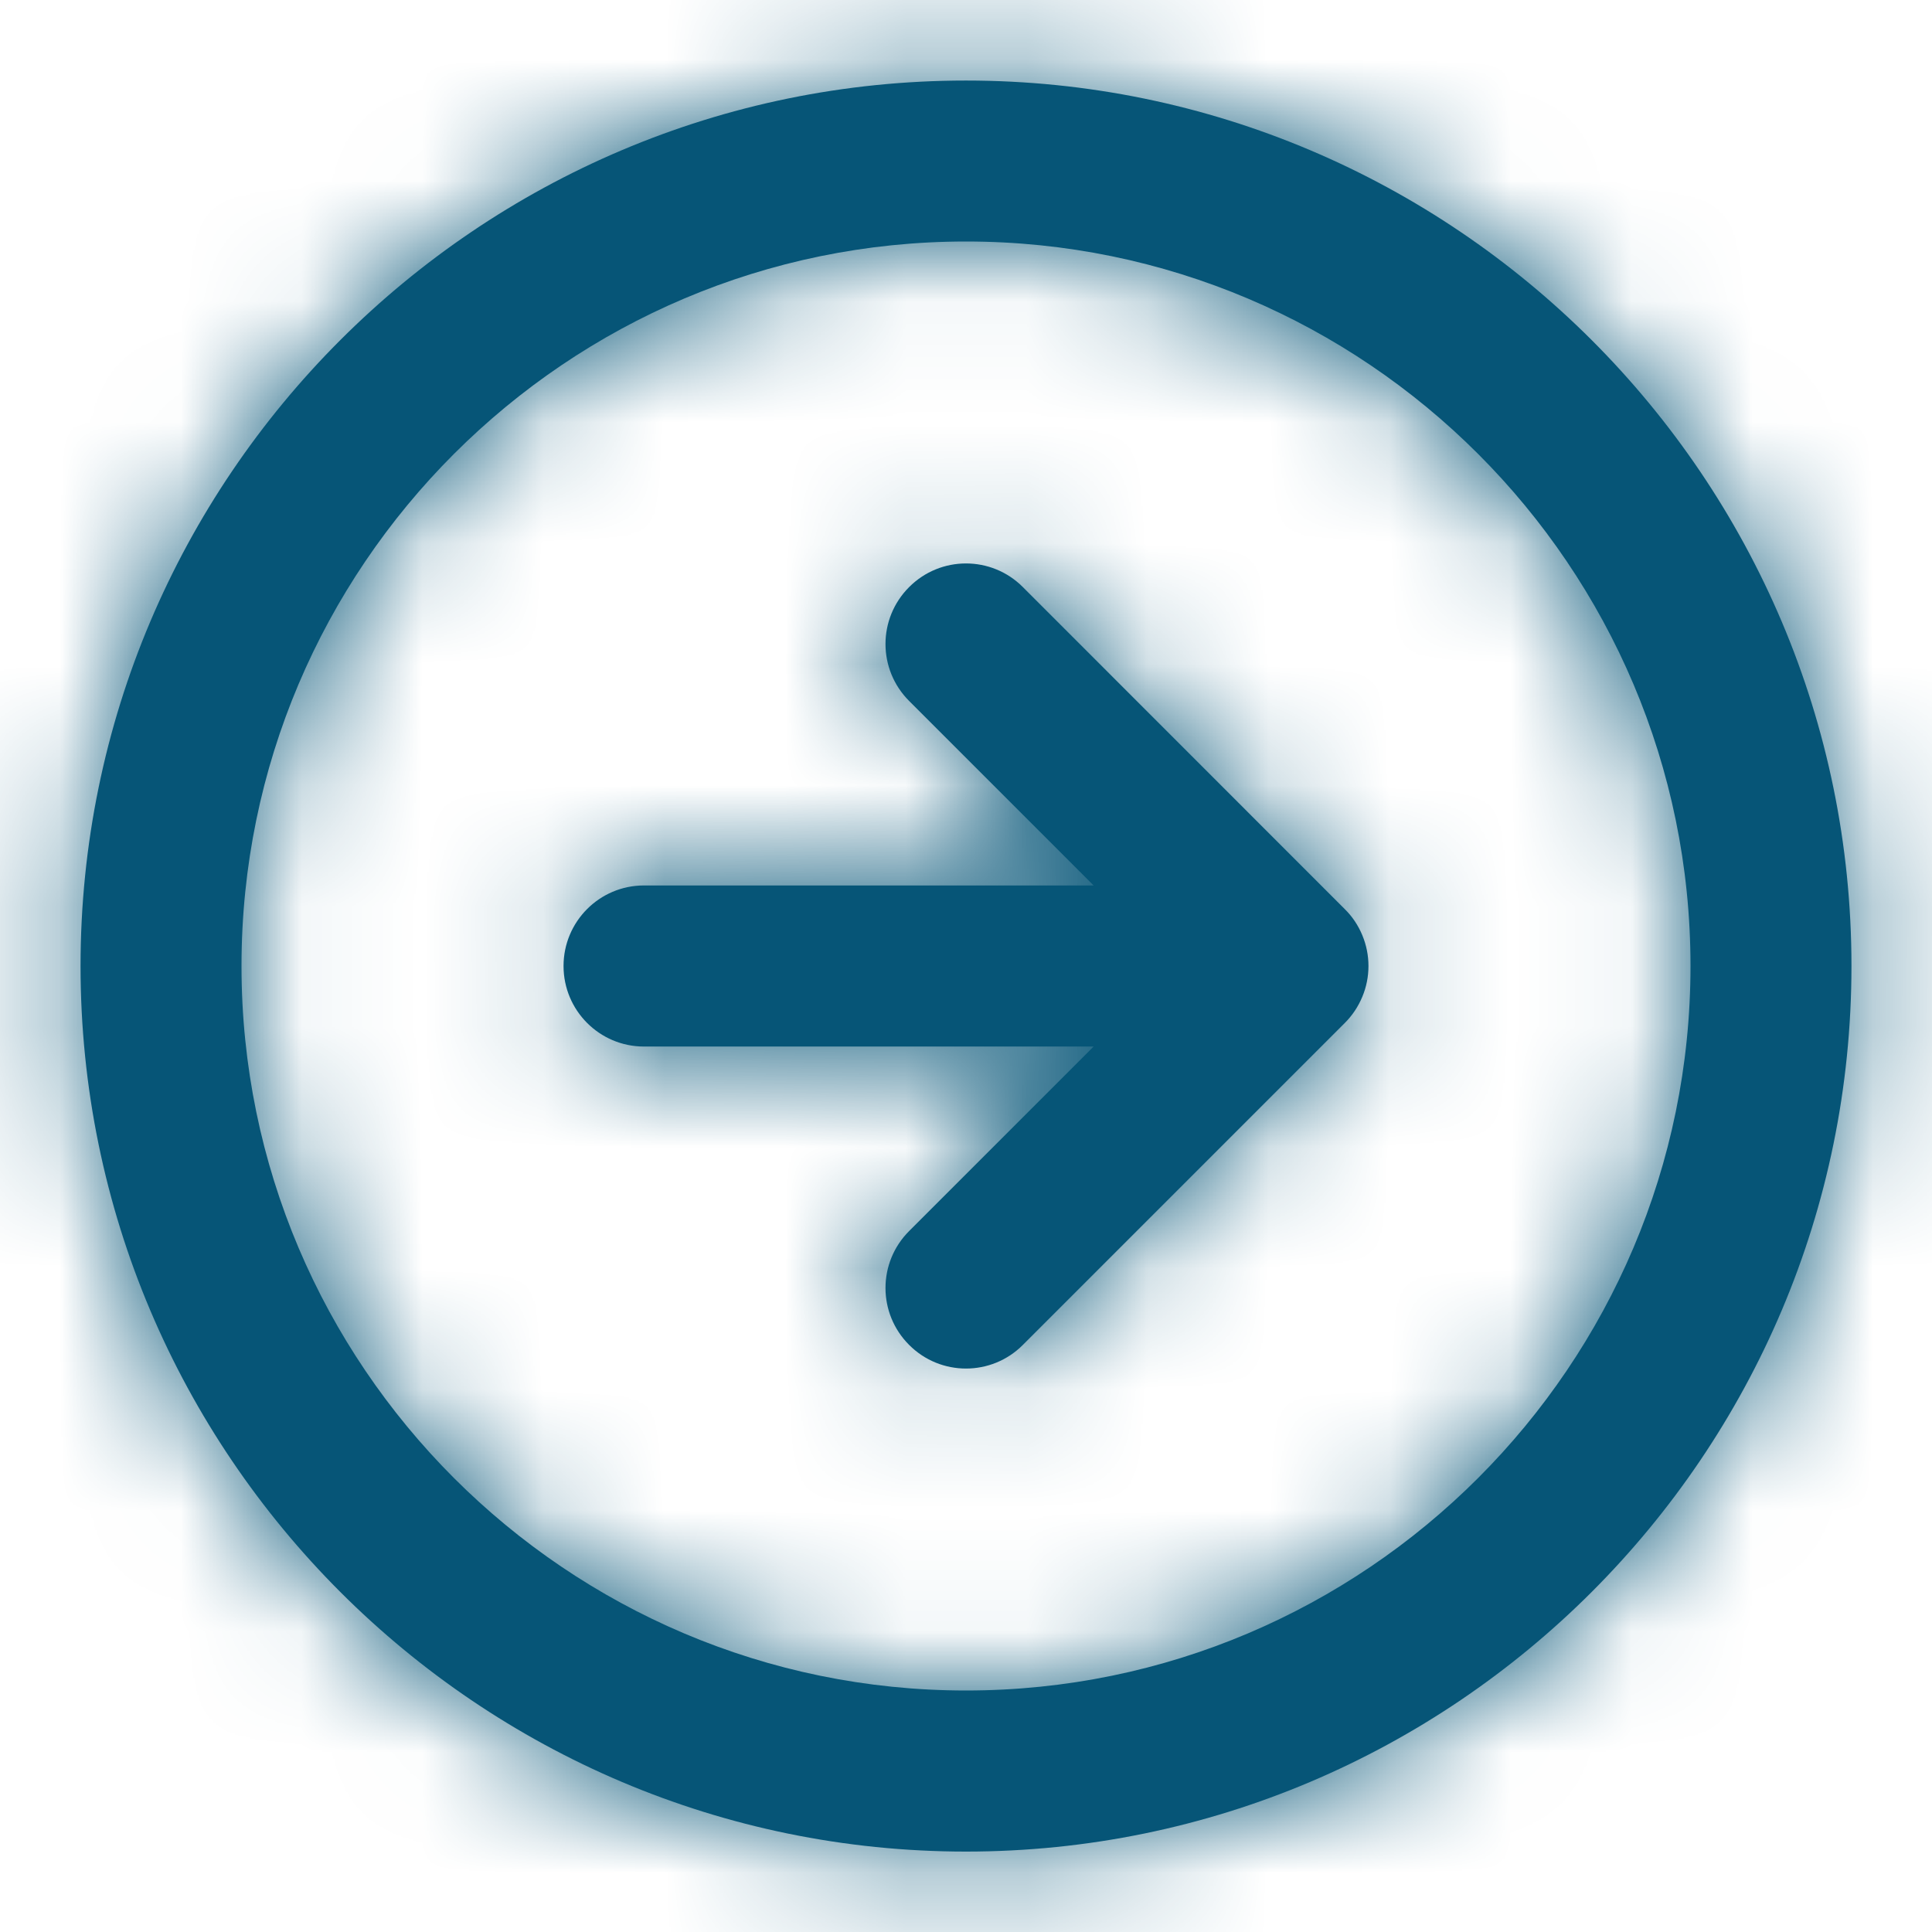 <svg width="16" height="16" viewBox="0 0 16 16" fill="none" xmlns="http://www.w3.org/2000/svg">
<path fill-rule="evenodd" clip-rule="evenodd" d="M7.529 4.862C7.789 4.601 8.211 4.601 8.471 4.862L11.137 7.529C11.199 7.59 11.248 7.663 11.282 7.745C11.316 7.827 11.333 7.913 11.333 8C11.333 8.087 11.316 8.174 11.282 8.255C11.248 8.337 11.199 8.41 11.137 8.472L8.471 11.138C8.211 11.399 7.789 11.399 7.529 11.138C7.268 10.877 7.268 10.456 7.529 10.195L9.057 8.667H5.333C4.965 8.667 4.667 8.368 4.667 8C4.667 7.632 4.965 7.333 5.333 7.333L9.057 7.333L7.529 5.805C7.268 5.544 7.268 5.123 7.529 4.862ZM14 8C14 11.308 11.309 14 8 14C4.692 14 2 11.308 2 8C2 4.691 4.692 2 8 2C11.309 2 14 4.691 14 8ZM0.667 8C0.667 12.043 3.957 15.334 8 15.334C12.043 15.334 15.333 12.043 15.333 8C15.333 3.957 12.043 0.667 8 0.667C3.957 0.667 0.667 3.957 0.667 8Z" fill="#065577"/>
<mask id="mask0" mask-type="alpha" maskUnits="userSpaceOnUse" x="0" y="0" width="16" height="16">
<path fill-rule="evenodd" clip-rule="evenodd" d="M7.529 4.862C7.789 4.601 8.211 4.601 8.471 4.862L11.137 7.529C11.199 7.59 11.248 7.663 11.282 7.745C11.316 7.827 11.333 7.913 11.333 8C11.333 8.087 11.316 8.174 11.282 8.255C11.248 8.337 11.199 8.41 11.137 8.472L8.471 11.138C8.211 11.399 7.789 11.399 7.529 11.138C7.268 10.877 7.268 10.456 7.529 10.195L9.057 8.667H5.333C4.965 8.667 4.667 8.368 4.667 8C4.667 7.632 4.965 7.333 5.333 7.333L9.057 7.333L7.529 5.805C7.268 5.544 7.268 5.123 7.529 4.862ZM14 8C14 11.308 11.309 14 8 14C4.692 14 2 11.308 2 8C2 4.691 4.692 2 8 2C11.309 2 14 4.691 14 8ZM0.667 8C0.667 12.043 3.957 15.334 8 15.334C12.043 15.334 15.333 12.043 15.333 8C15.333 3.957 12.043 0.667 8 0.667C3.957 0.667 0.667 3.957 0.667 8Z" fill="white"/>
</mask>
<g mask="url(#mask0)">
<rect y="16" width="16" height="16" transform="rotate(-90 0 16)" fill="#065577"/>
</g>
</svg>
